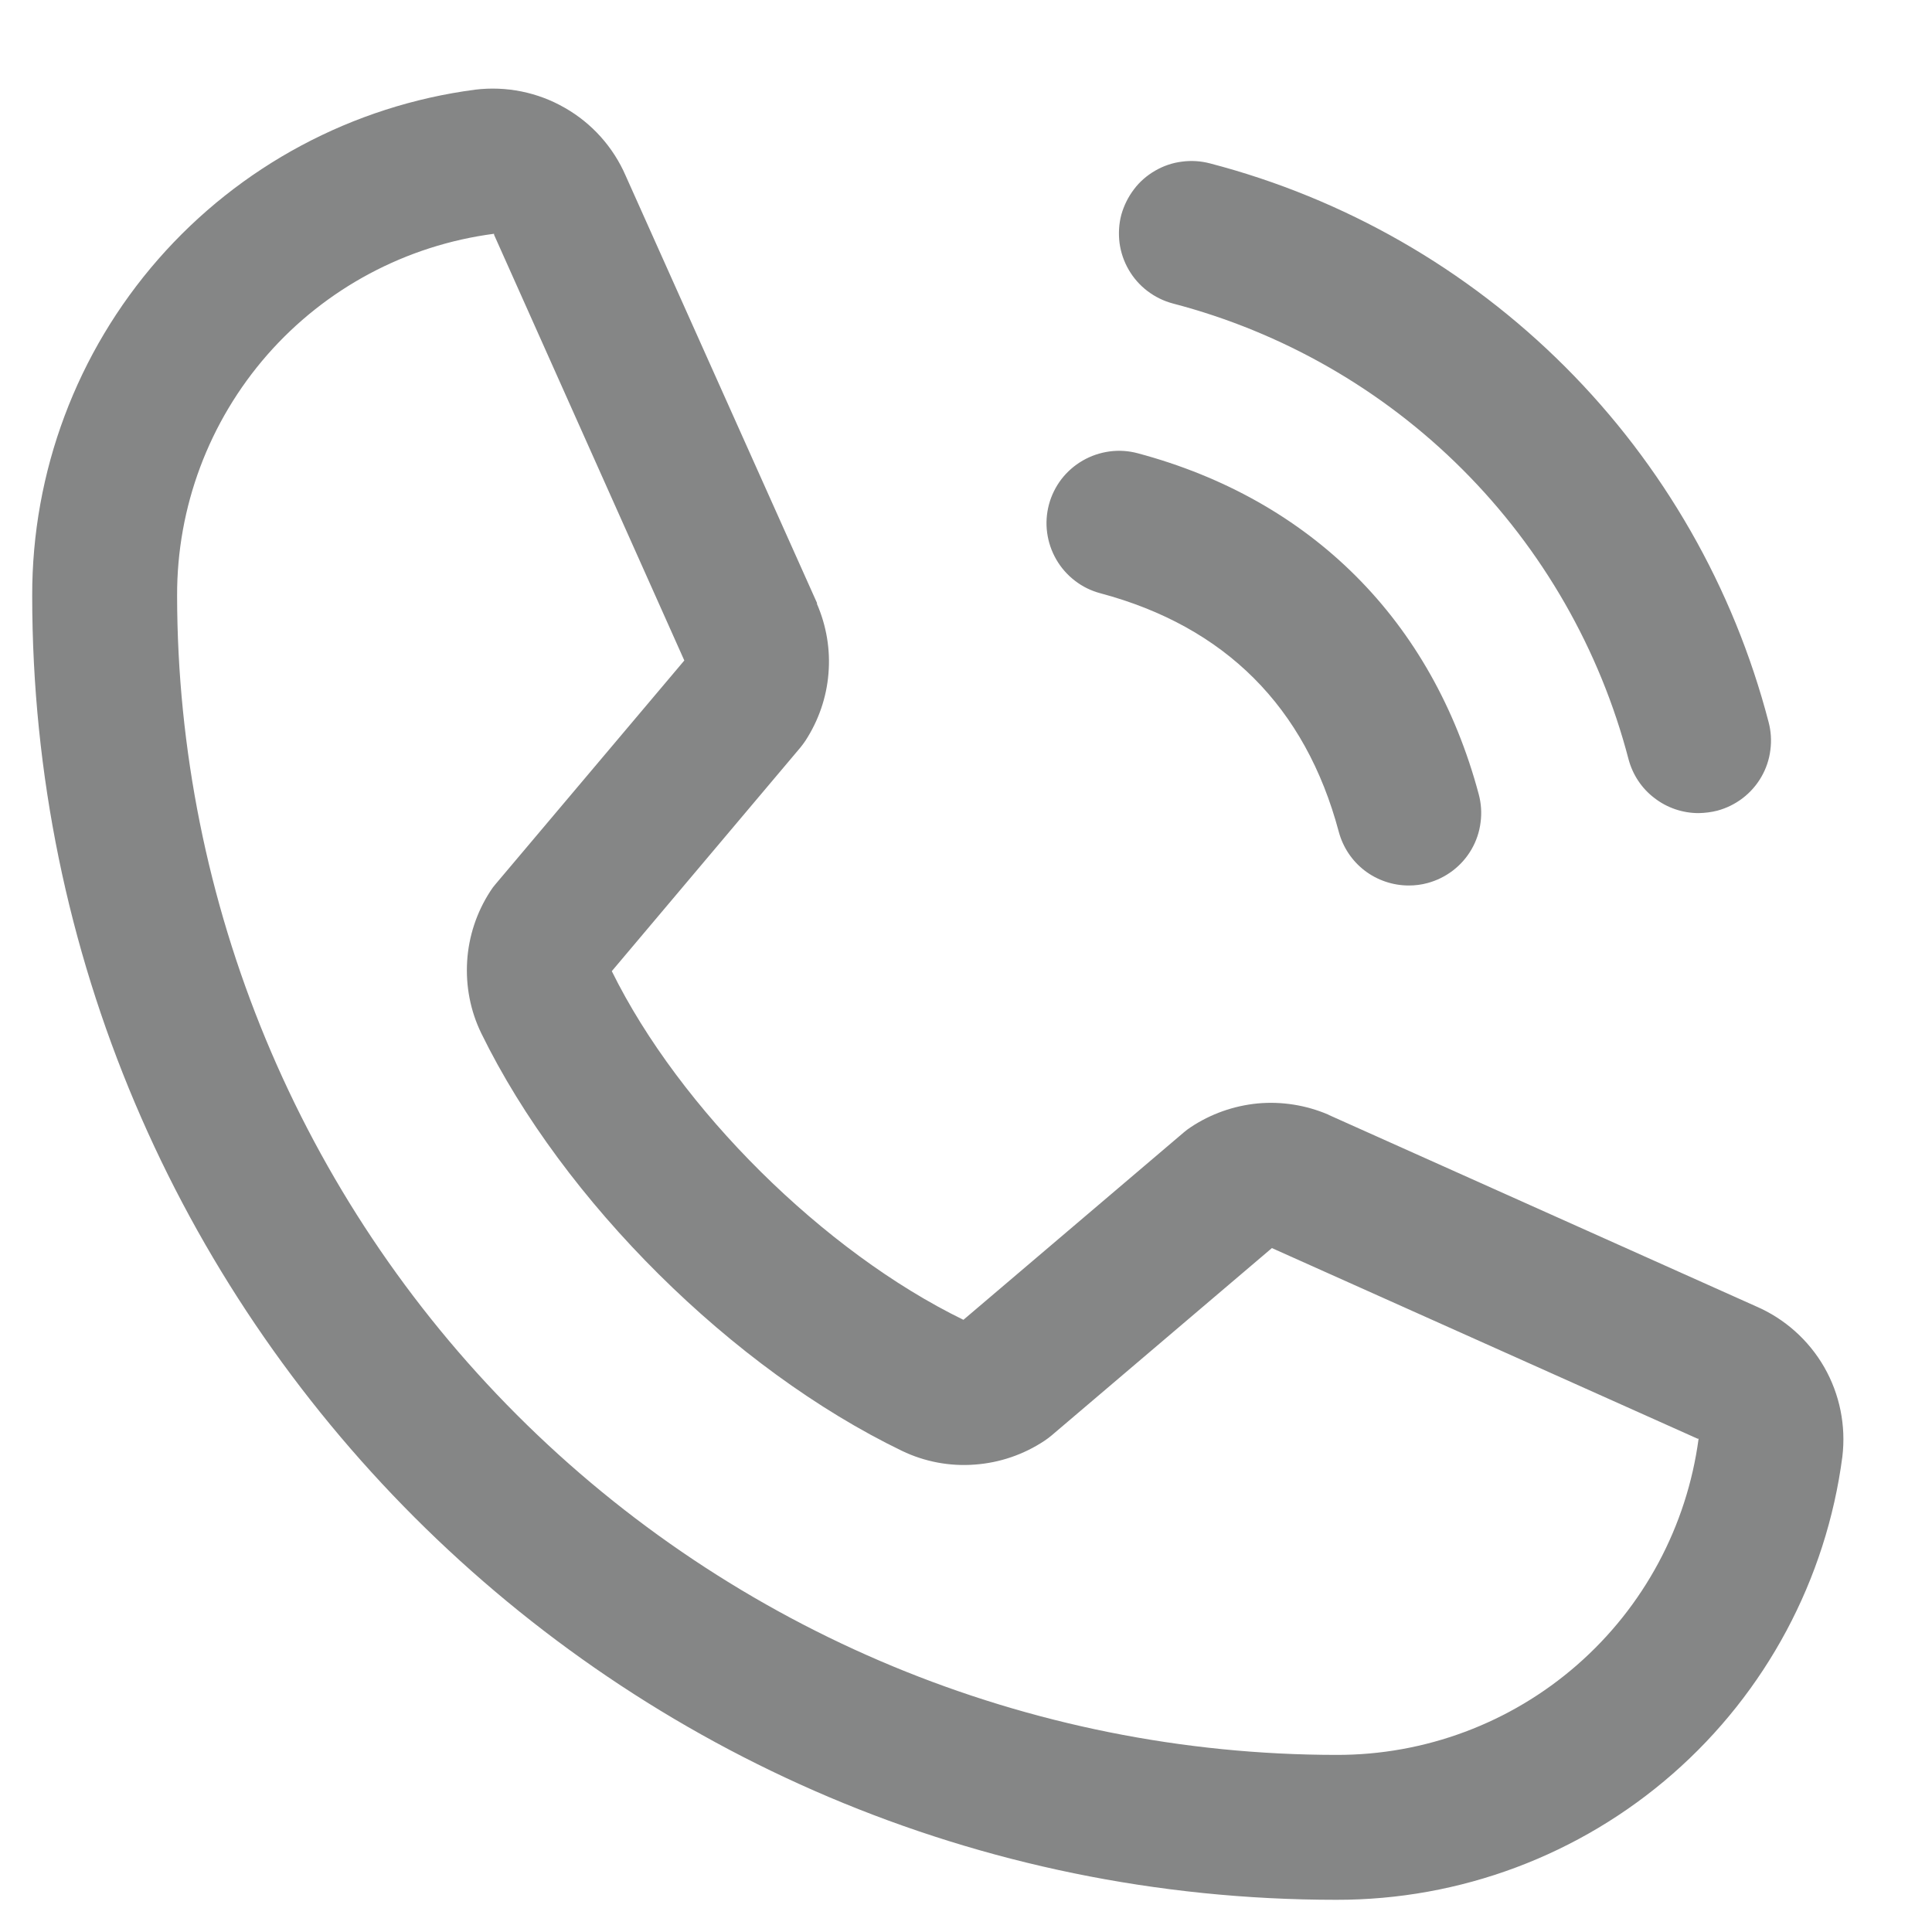<?xml version="1.0" encoding="UTF-8"?> <svg xmlns="http://www.w3.org/2000/svg" width="15" height="15" viewBox="0 0 15 15" fill="none"> <path d="M8.706 1.667C8.726 1.596 8.759 1.529 8.804 1.47C8.848 1.411 8.905 1.362 8.969 1.325C9.033 1.288 9.103 1.264 9.176 1.255C9.25 1.245 9.324 1.25 9.396 1.269C10.438 1.541 11.39 2.086 12.152 2.848C12.914 3.61 13.459 4.562 13.731 5.605C13.75 5.676 13.755 5.75 13.745 5.824C13.736 5.897 13.712 5.968 13.675 6.032C13.638 6.096 13.589 6.152 13.53 6.197C13.471 6.242 13.404 6.275 13.333 6.294C13.286 6.306 13.237 6.312 13.188 6.313C13.064 6.313 12.943 6.272 12.845 6.196C12.746 6.121 12.676 6.015 12.644 5.895C12.422 5.044 11.977 4.267 11.355 3.645C10.733 3.023 9.956 2.578 9.105 2.356C9.034 2.337 8.967 2.304 8.908 2.259C8.849 2.214 8.8 2.158 8.763 2.094C8.726 2.03 8.702 1.96 8.692 1.886C8.683 1.813 8.687 1.738 8.706 1.667ZM8.543 4.606C9.512 4.865 10.135 5.488 10.394 6.457C10.426 6.577 10.496 6.683 10.595 6.759C10.693 6.834 10.814 6.875 10.938 6.875C10.987 6.875 11.036 6.869 11.083 6.856C11.154 6.837 11.221 6.804 11.28 6.759C11.339 6.714 11.388 6.658 11.425 6.594C11.462 6.53 11.486 6.459 11.495 6.386C11.505 6.313 11.5 6.238 11.481 6.167C11.121 4.82 10.18 3.879 8.833 3.519C8.762 3.5 8.687 3.495 8.614 3.505C8.541 3.515 8.47 3.539 8.406 3.576C8.342 3.613 8.286 3.662 8.241 3.72C8.196 3.779 8.163 3.846 8.144 3.917C8.125 3.989 8.12 4.063 8.13 4.136C8.14 4.21 8.164 4.28 8.201 4.344C8.238 4.408 8.287 4.464 8.346 4.509C8.404 4.554 8.471 4.587 8.543 4.606ZM14.304 11.31C14.179 12.263 13.711 13.138 12.988 13.771C12.265 14.404 11.336 14.752 10.375 14.75C4.792 14.75 0.25 10.208 0.25 4.625C0.248 3.664 0.596 2.735 1.229 2.012C1.862 1.289 2.737 0.821 3.69 0.696C3.931 0.667 4.175 0.716 4.385 0.837C4.596 0.957 4.762 1.143 4.858 1.365L6.343 4.681V4.689C6.417 4.86 6.448 5.046 6.432 5.231C6.417 5.416 6.355 5.594 6.254 5.75C6.241 5.769 6.228 5.787 6.214 5.804L4.75 7.54C5.277 8.61 6.396 9.719 7.48 10.247L9.192 8.791C9.208 8.777 9.226 8.764 9.244 8.752C9.4 8.648 9.579 8.585 9.765 8.567C9.951 8.55 10.139 8.58 10.311 8.653L10.32 8.658L13.633 10.142C13.856 10.238 14.042 10.404 14.163 10.614C14.284 10.825 14.333 11.069 14.304 11.31ZM13.188 11.17H13.18L9.875 9.69L8.163 11.146C8.146 11.16 8.129 11.173 8.111 11.185C7.949 11.293 7.762 11.357 7.568 11.371C7.374 11.386 7.179 11.349 7.004 11.265C5.687 10.629 4.374 9.326 3.737 8.023C3.652 7.849 3.615 7.656 3.627 7.462C3.639 7.269 3.701 7.082 3.807 6.919C3.819 6.9 3.832 6.882 3.847 6.865L5.313 5.128L3.836 1.823C3.836 1.82 3.836 1.818 3.836 1.815C3.154 1.904 2.528 2.238 2.075 2.755C1.622 3.273 1.373 3.937 1.375 4.625C1.378 7.011 2.327 9.299 4.014 10.986C5.701 12.673 7.989 13.623 10.375 13.625C11.062 13.627 11.727 13.379 12.244 12.927C12.762 12.475 13.097 11.85 13.188 11.169V11.17Z" fill="#858686"></path> </svg> 